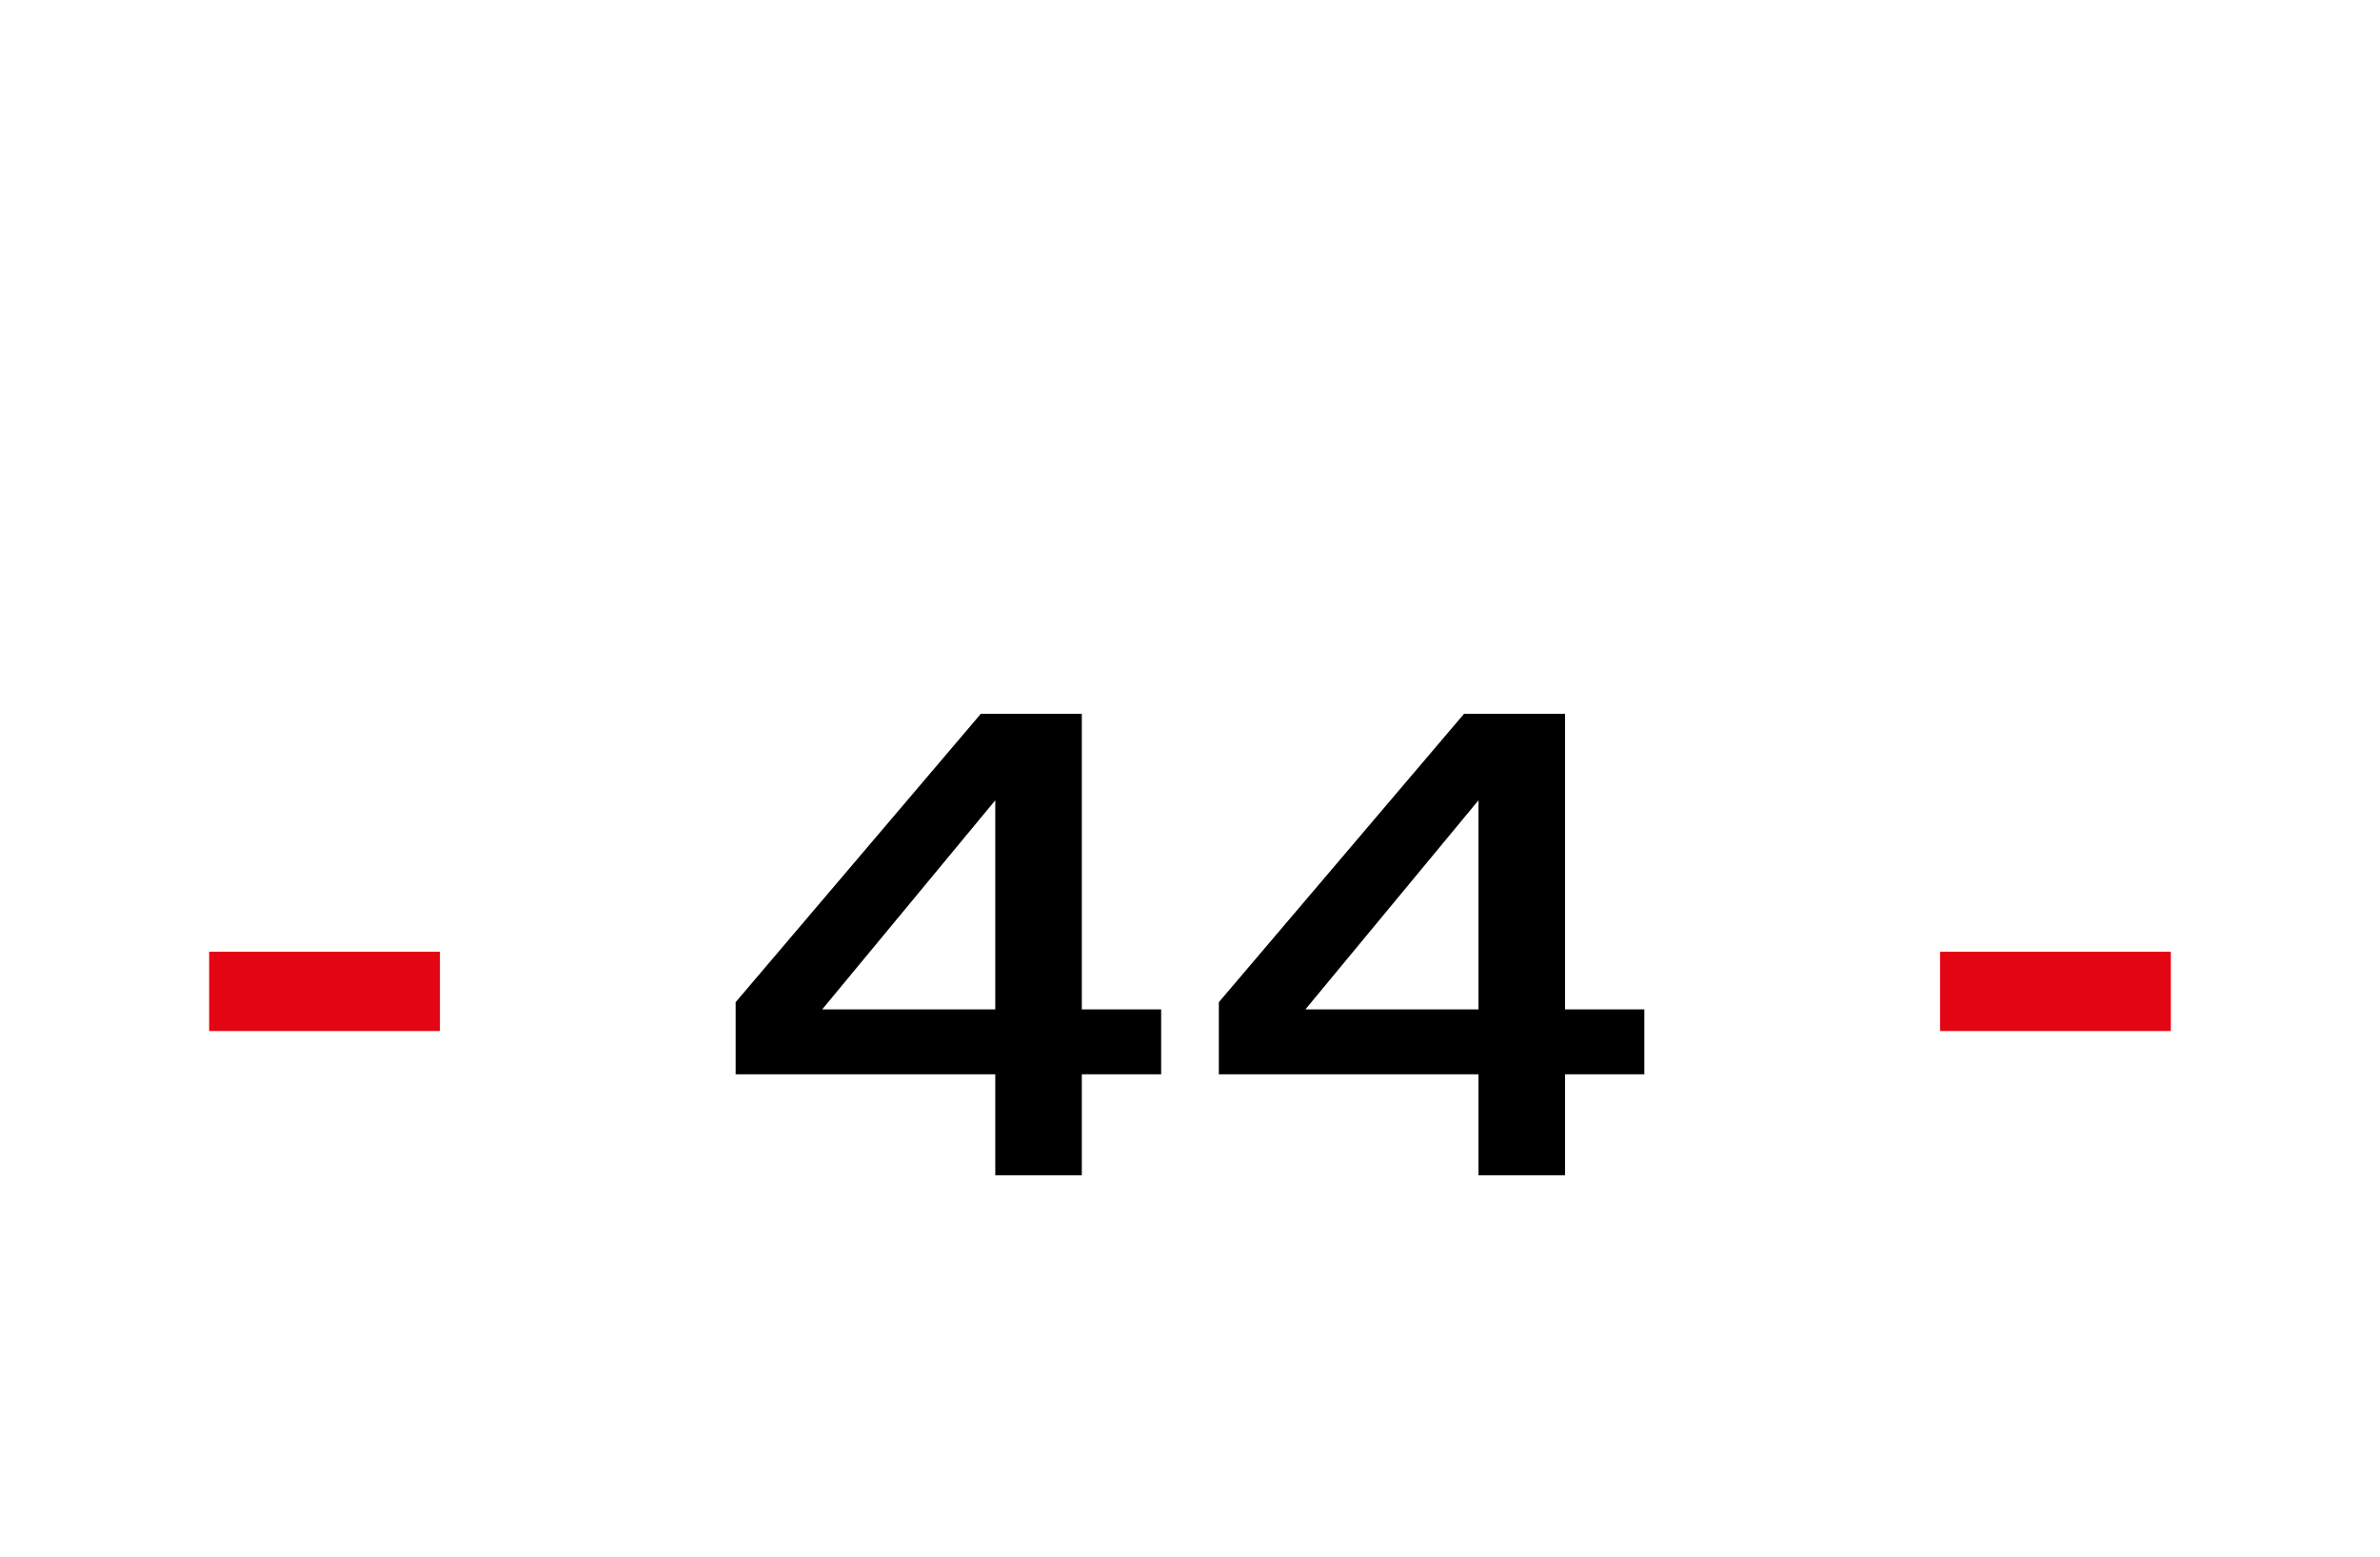 <?xml version="1.0" standalone="no"?><!DOCTYPE svg PUBLIC "-//W3C//DTD SVG 1.1//EN" "http://www.w3.org/Graphics/SVG/1.1/DTD/svg11.dtd"><svg xmlns="http://www.w3.org/2000/svg" version="1.1" width="33px" height="21.6px" viewBox="0 -1 33 21.6" style="top:-1px"><desc>44</desc><defs/><g id="Polygon67816"><path d="m10.2 12.9l3.4-4h1.4v4.1h1.1v.9H15v1.4h-1.2v-1.4h-3.6v-1zm3.6-2.8L11.4 13h2.4v-2.9zm3.1 2.8l3.4-4h1.4v4.1h1.1v.9h-1.1v1.4h-1.2v-1.4h-3.6v-1zm3.6-2.8L18.1 13h2.4v-2.9z" stroke="none" fill="#000"/></g><g id="Rectangle67817"><path d="m26.9 12.2h3.2v1.1h-3.2v-1.1z" stroke="none" fill="#e30513"/></g><g id="Rectangle67815"><path d="m2.9 12.2h3.2v1.1H2.9v-1.1z" stroke="none" fill="#e30513"/></g></svg>